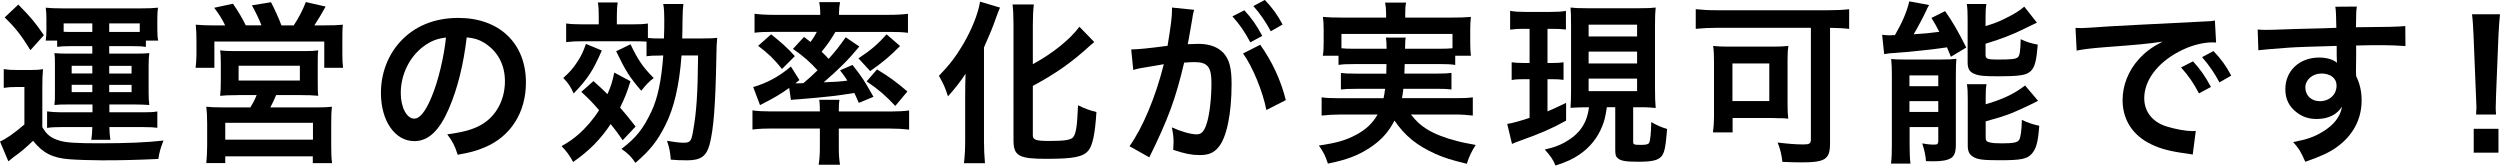 <?xml version="1.0" encoding="UTF-8"?>
<svg xmlns="http://www.w3.org/2000/svg" id="_レイヤー_2" data-name="レイヤー 2" viewBox="0 0 586.01 38.82">
  <defs>
    <style>
      .cls-1 {
        stroke-width: 0px;
      }
    </style>
  </defs>
  <g id="_レイヤー_1-2" data-name="レイヤー 1">
    <g>
      <path class="cls-1" d="M.88,16.2c1.08.16,1.72.21,3.2.21h2.96c1.16,0,2.08-.04,3.04-.2-.12,1.26-.16,2.24-.16,4.45v9.14c1.04,1.8,2.04,2.57,4.08,3.18,1.48.45,3.88.61,9.24.61,6.56,0,11.24-.2,15.08-.65-.68,1.75-.96,2.69-1.2,4.32-5.4.24-8.76.33-13.4.32-2.4,0-5.8-.12-7.44-.25-3.92-.29-6.28-1.47-8.52-4.33-1.96,1.84-2.84,2.61-4.64,3.88-.32.25-.72.57-1.16.94l-1.96-4.65c1.48-.65,3.32-1.92,5.72-4v-8.77s-2.12,0-2.12,0c-1.08,0-1.64.04-2.72.2v-4.41ZM4.29,1.07c3.2,3.26,3.84,4.08,6,7.18l-3.16,3.51c-2.12-3.47-3.64-5.39-6.04-7.67l3.2-3.02ZM16.36,10.82c-1.24,0-2.04.04-2.96.16v-1.47h-2.68c.12-.86.16-1.51.16-2.49v-2.53c0-1.02-.04-1.88-.16-2.69,1.16.12,2.16.16,3.88.16h18.64c1.6,0,2.56-.04,3.8-.16-.12.78-.16,1.51-.16,2.61v2.45c0,1.1.04,1.88.2,2.65h-2.88s0,1.47,0,1.47c-.92-.12-1.52-.16-2.92-.16h-5.68s0,1.75,0,1.75h6.12c1.68,0,2.36-.04,3.28-.12-.12.94-.16,1.71-.16,3.02v6.16c0,1.35.04,2.04.16,2.98-1.32-.08-2.04-.12-3.28-.12h-6.08s0,1.83,0,1.83h8.04c1.64,0,2.32-.04,3.2-.2v3.83c-1-.12-1.68-.16-3.32-.16h-7.92c.04,1.34.08,2,.24,2.98h-4.48c.16-1.1.2-1.59.24-2.98h-7.4c-1.4,0-2.24.04-3.2.2v-3.88c.96.12,2.04.21,3.16.21h7.48s0-1.83,0-1.83h-5.72c-1.48,0-2,0-3.2.12.12-.94.12-1.35.12-2.98v-6.16c0-1.8,0-2.12-.12-3.02.96.08,1.68.12,3.2.12h5.68s0-1.75,0-1.75h-5.28ZM21.64,5.48h-6.72s0,1.96,0,1.96c.44.04.72.04,1.24.04h5.48s0-2,0-2ZM16.8,19.88v1.71h4.84s0-1.71,0-1.71h-4.84ZM16.8,15.43v1.79h4.84s0-1.79,0-1.79h-4.84ZM25.6,21.6h5.24s0-1.71,0-1.71h-5.24s0,1.71,0,1.71ZM25.6,17.23h5.24s0-1.79,0-1.79h-5.24s0,1.79,0,1.79ZM31.68,7.48q.28,0,1.08,0v-2h-7.16s0,2,0,2h6.08Z"></path>
      <path class="cls-1" d="M52.77,5.94c-.68-1.43-1.36-2.53-2.56-4.12l4.4-.94c1.2,1.71,2.2,3.43,3,5.06h3.68c-.48-1.3-1.4-3.18-2.24-4.69l4.48-.73c.8,1.55,1.84,3.79,2.44,5.43h2.88c1.08-1.59,2.12-3.59,2.84-5.47l4.64,1.06c-.68,1.26-1.88,3.26-2.64,4.41h2.4c2,0,3.04-.04,4.28-.16-.12,1.06-.12,2-.12,3.63v3.26c0,1.35.04,2.12.16,3.22h-4.4s0-6.16,0-6.16h-25.76s0,6.16,0,6.16h-4.4c.12-1.06.2-2.04.2-3.18v-3.22c0-1.43-.04-2.37-.16-3.71,1.32.12,2.44.16,4.24.17h2.64ZM55.8,22.3c-2.2,0-2.92.04-4.2.16.12-1.06.16-1.88.16-3.67v-3.88c0-1.35-.04-2.33-.16-3.1.88.12,1.8.16,3.04.16h17.04c1.16,0,2.08-.04,2.92-.16-.12.65-.12,1.59-.12,3.22v3.75c0,2.16,0,2.73.12,3.67-1.32-.12-2.32-.16-4.2-.16h-5.68c-.44,1.1-.8,1.83-1.36,2.89h10.64c1.88,0,2.8-.04,3.8-.16-.12,1.02-.16,1.96-.16,3.92v5.3c0,1.88.04,2.82.2,4h-4.52s0-1.59,0-1.59h-20.52s0,1.58,0,1.58h-4.44c.12-1.39.2-2.65.2-4.04v-5.3c0-1.84-.08-2.73-.2-3.88,1.04.12,2,.16,3.72.16h6.6c.64-1.02,1.08-1.88,1.48-2.89h-4.36ZM52.8,32.74h20.56s0-3.95,0-3.95h-20.56s0,3.95,0,3.95ZM55.93,18.87h14.36s0-3.46,0-3.46h-14.36s0,3.46,0,3.46Z"></path>
      <path class="cls-1" d="M105.25,25.41c-2.28,5.26-4.84,7.67-8.12,7.67-4.56,0-7.84-4.74-7.84-11.3,0-4.49,1.56-8.69,4.4-11.87,3.36-3.75,8.08-5.71,13.76-5.71,9.6,0,15.84,5.96,15.83,15.14,0,7.06-3.6,12.69-9.72,15.22-1.92.82-3.48,1.22-6.28,1.71-.68-2.16-1.16-3.06-2.44-4.78,3.68-.49,6.08-1.14,7.96-2.24,3.48-1.96,5.56-5.83,5.56-10.2,0-3.92-1.72-7.1-4.92-9.06-1.24-.74-2.28-1.06-4.04-1.23-.76,6.41-2.16,12.04-4.16,16.65ZM99.38,10.8c-3.36,2.45-5.44,6.65-5.44,11.01,0,3.35,1.4,6,3.16,6,1.32,0,2.68-1.71,4.12-5.22,1.52-3.67,2.84-9.18,3.32-13.79-2.08.24-3.52.81-5.16,2Z"></path>
      <path class="cls-1" d="M139.11,19.01c1.56,1.39,2,1.8,3.28,3.06.84-1.92,1.12-2.77,1.6-5.06l3.8,2.04c-.84,2.65-1.28,3.79-2.44,6.16,1.36,1.59,1.96,2.29,3.64,4.45l-3.04,3.22c-1.32-1.96-1.8-2.53-2.8-3.8-2.4,3.59-5.04,6.28-8.8,8.89-.76-1.43-1.64-2.65-2.72-3.71,1.64-.94,2.72-1.67,3.88-2.69,1.8-1.55,3.6-3.63,4.92-5.75-1.64-1.88-2.32-2.57-4.16-4.29l2.84-2.53ZM141.07,11.83c-2.08,4.77-3.28,6.61-6.6,10.08-.72-1.63-1.28-2.45-2.44-3.63,1.56-1.43,2.24-2.16,3.28-3.75.96-1.47,1.36-2.33,2.04-4.24l3.72,1.55ZM154.83,13.02c-1.76,0-2.44.04-3.28.16v-3.43c-.64-.04-1.72-.08-3.2-.08h-11.88c-1.48,0-2.44.04-3.76.2v-4.37c1.2.16,2.04.2,3.92.21h3.72s0-1.75,0-1.75c0-1.51-.04-2.41-.2-3.39h4.64c-.16,1.1-.2,1.96-.2,3.39v1.75s3.32,0,3.32,0c1.88,0,2.92-.04,3.96-.2v3.39c.72.08,1.52.12,3,.12h.76c.08-1.84.08-3.06.08-4.37,0-1.63-.04-2.53-.24-3.71h4.72c-.16,1.43-.16,1.72-.2,3.59-.04,2.73-.04,3.67-.08,4.49h4.12c2.32,0,3.16-.04,4.08-.16-.12,1.14-.16,2.24-.2,4.81-.2,10.89-.64,16.73-1.6,20.28-.76,2.69-2.08,3.63-5.24,3.63-1.4,0-2.68-.04-3.84-.16-.12-1.75-.32-2.73-.88-4.41,1.36.25,3.04.45,3.84.45,1.6,0,1.88-.33,2.28-2.82.8-4.41,1.08-8.73,1.16-17.63h-3.88c-.52,7.06-1.76,12.32-3.8,16.36-1.92,3.79-3.56,5.83-7,8.81-.96-1.43-1.8-2.29-3.28-3.27,3.44-2.61,5.08-4.69,7-8.73,1.48-3.1,2.36-7.22,2.8-13.18h-.64ZM147.79,10.37c1.72,3.63,2.92,5.39,5.44,7.92-1.2.94-1.6,1.35-2.92,2.98-2.76-3.22-3.64-4.61-5.88-9.26l3.36-1.63Z"></path>
      <path class="cls-1" d="M181.06,30.12c-1.8,0-2.92.04-4.68.24v-4.49c1,.16,2.6.25,4.28.25h11.52s0-.32,0-.32c0-1.02-.04-1.84-.16-2.41h4.76c-.12.61-.16,1.43-.16,2.41v.33h12.36c1.64,0,2.96-.08,4.12-.24v4.49c-1.36-.16-2.92-.25-4.68-.25h-11.8s0,4.53,0,4.53c0,1.59.08,2.65.28,3.96h-5c.2-1.35.28-2.45.28-3.96v-4.53s-11.12,0-11.12,0ZM188.47,8.66c.72.53.92.69,1.52,1.18.72-.98,1-1.43,1.48-2.37h-10.48c-1.72,0-2.84.04-4.12.2V3.23c1.32.16,2.64.25,4.72.25h10.68s0-.41,0-.41c0-.98-.08-1.71-.24-2.57h4.88c-.16.9-.24,1.55-.24,2.53v.45h11.4c2.12,0,3.48-.08,4.76-.24v4.45c-1.28-.16-2.4-.21-4.16-.21h-12.84c-1.16,1.95-1.88,2.97-3.24,4.65.8.73.96.94,1.64,1.67,1.76-1.96,2.48-2.9,4-5.06l3.2,2.16c-2.4,2.94-4.72,5.26-8.36,8.4,2.92-.12,3.72-.16,5.56-.41-.56-.86-.84-1.26-1.72-2.41l2.92-1.26c2.2,2.82,2.48,3.18,4.92,7.47l-3.44,1.43c-.52-1.22-.72-1.63-1.04-2.33-3.96.65-6.48.94-12.92,1.47-.92.04-1.6.12-1.96.16l-.4-2.82c-1.96,1.43-3.56,2.37-6.84,4.04l-1.6-4.24c3.12-.86,6.2-2.53,8.84-4.81l2,3.18-.96.77h.44c.08,0,1.16-.04,1.44-.04,1.48-1.26,2.12-1.83,3.32-3.02-1.64-1.84-3.4-3.39-5.76-5.02l2.6-2.81ZM180.75,8.05c2.28,1.8,3.84,3.18,5.56,5.1l-3,3.02c-1.92-2.37-3.12-3.55-5.6-5.43l3.04-2.69ZM210.98,10.79c-2.24,2.28-4.2,3.92-7,5.87l-2.76-2.98c2.96-1.96,4.52-3.3,6.6-5.63l3.16,2.74ZM205.58,16.26c3.28,2.04,4.16,2.69,7.12,5.18l-2.84,3.39c-2.2-2.37-4-3.92-6.72-5.75l2.44-2.81Z"></path>
      <path class="cls-1" d="M226.25,21.85c0-1.43,0-1.84.08-4.57-.92,1.47-2.56,3.59-4.12,5.3-.8-2.41-.92-2.61-2.12-4.81,2.56-2.65,3.88-4.41,5.6-7.26,2.12-3.59,3.6-7.34,4.04-10.12l4.68,1.39c-.36.82-.52,1.26-.88,2.24-.92,2.61-1.08,2.98-2.88,7.1v21.91c0,1.67.07,3.51.23,5.22h-4.92c.2-1.8.28-3.35.28-5.31v-11.1ZM242.09,31.69c0,1.1.72,1.35,3.92,1.35,3.6,0,5.04-.24,5.56-.9.68-.94.92-2.53,1.12-7.47,1.56.78,2.92,1.27,4.32,1.59-.32,5.06-.88,7.75-1.84,8.97-1.24,1.55-3.44,2-9.92,2-6.48,0-7.68-.7-7.68-4.41V5.94c0-2.04-.07-3.71-.23-4.9h5c-.16,1.22-.24,2.78-.24,4.9v9.1c4.6-2.49,8.72-5.79,10.92-8.77l3.48,3.59c-.32.24-.48.41-.88.73-4.36,4-8.12,6.65-13.52,9.54v11.55Z"></path>
      <path class="cls-1" d="M279.53,4.08c-.2,1.18-.48,2.86-.88,5.06q-.12.69-.24,1.22c1.2-.04,1.76-.08,2.48-.08,2.64,0,4.6.74,5.92,2.16,1.36,1.55,1.88,3.51,1.88,7.22,0,7.02-1.16,12.61-3.08,14.85-1.12,1.35-2.32,1.84-4.44,1.84-1.84,0-3.48-.33-6.16-1.23.04-.78.08-1.39.08-1.79,0-1.06-.08-1.88-.4-3.47,2.16.98,4.44,1.63,5.84,1.63,1.16,0,1.8-.78,2.4-2.77.64-2.12,1.04-5.83,1.04-9.3,0-3.75-.92-4.86-4-4.86-.84,0-1.48.04-2.4.12-1.96,8.37-3.76,13.3-8.17,22.2l-4.64-2.61c3.08-4.28,6.16-11.63,8.04-19.22q-.6.08-1.88.33l-3.64.61c-.64.12-1.08.25-1.64.41l-.48-4.81c1.8-.04,3.88-.24,8.52-.85.76-4.53,1.04-6.85,1.04-8.24v-.73l5.2.53c-.12.33-.24.86-.32,1.27l-.08.53ZM291.68,2.41c1.76,1.92,2.84,3.47,4.2,6l-2.8,1.51c-1.32-2.49-2.44-4.12-4.2-6.08l2.8-1.43ZM295.4,10.49c2.76,3.88,4.84,8.28,6,12.98l-4.56,2.32c-.8-4.28-3.28-10.28-5.47-13.26l4.04-2.04ZM297.88,7.34c-1.2-2.24-2.52-4.16-4.08-5.92l2.68-1.43c1.8,1.88,2.92,3.43,4.16,5.75l-2.76,1.59Z"></path>
      <path class="cls-1" d="M317.51,15.02c-1.84,0-2.84.04-3.76.2v-2.16h-3.68c.16-.94.2-1.67.2-3.02v-3.02c0-1.1-.04-2-.16-3.06,1.28.12,2.4.16,4.4.16h10.4s0-.94,0-.94c0-1.02-.08-1.67-.24-2.57h4.92c-.16.82-.2,1.55-.2,2.57v.94h10.96c2.04,0,3.08-.04,4.44-.16-.12,1.02-.16,1.88-.16,2.98v3.1c0,1.18.04,2.08.16,3.02h-3.68s0,2.16,0,2.16c-1-.16-1.92-.21-3.8-.21h-8.04q-.04,1.3-.08,2.24h7.48c1.96,0,2.6-.04,3.56-.16v3.88c-1.04-.12-1.68-.16-3.56-.16h-7.72c-.12,1.02-.16,1.34-.32,2.2h12.48c2,0,3-.04,4.12-.2v4.28c-1.44-.16-2.56-.25-4.32-.25h-10.2c1.44,1.75,2.2,2.45,3.72,3.42,1.76,1.1,4.24,2.08,7.04,2.78,1,.29,2.24.53,4.44.94-.92,1.43-1.56,2.69-2.08,4.41-3.72-.9-5.36-1.43-7.48-2.37-4.28-1.96-7-4.16-9.48-7.75-1.44,2.77-3.16,4.65-5.84,6.41-2.8,1.79-5.32,2.77-9.76,3.67-.72-2.08-.96-2.53-2.12-4.24,4.2-.61,6.28-1.22,8.68-2.49,2.32-1.22,3.88-2.69,5.08-4.77h-8.84c-1.56,0-2.84.08-4.28.24v-4.28c1.08.16,2.04.2,4.04.21h10.48c.16-.77.24-1.22.36-2.2h-6.76c-1.92,0-2.56.04-3.6.16v-3.88c.96.12,1.64.16,3.6.16h7.04q.04-1.14.04-2.24h-7.48ZM325.03,11.43c-.04-1.31-.04-1.84-.16-2.61h4.64c-.12.49-.12.98-.16,2.61h7.96c1.52,0,2.16-.04,3.16-.12v-3.35s-26.03,0-26.03,0v3.35c.72.08,1.6.12,3.08.12h7.52Z"></path>
      <path class="cls-1" d="M357.34,6.75c-1.48,0-2.24.04-3.36.2V2.54c1.08.2,2.04.25,3.6.25h5.92c1.52,0,2.44-.04,3.56-.24v4.37c-1.04-.12-1.88-.16-3.28-.16h-1.04v8s1.2,0,1.2,0c1.16,0,1.72-.04,2.56-.16v4.12c-.92-.12-1.64-.16-2.56-.16h-1.2v7.55c1.32-.57,2.08-.9,4.36-2v4.16c-3.36,1.88-6.04,3.02-10.6,4.65-1.12.41-1.48.53-2.08.82l-1.12-4.69c1.08-.16,2.92-.65,5.24-1.43v-9.06s-1.48,0-1.48,0c-1.08,0-1.88.04-2.72.2v-4.16c.92.12,1.56.16,2.8.16h1.4v-8s-1.2,0-1.2,0ZM371.9,25.15c-1.44,0-2.12.04-3.76.12.08-1.35.12-2.49.12-4.12V5.89c0-2.2-.04-2.94-.12-4.12,1.04.12,1.84.16,3.88.16h12.24c1.88,0,2.76-.04,3.84-.16-.12,1.06-.16,2.12-.16,4.12v15.01c0,1.8.04,3.02.16,4.41-.84-.08-1.92-.16-2.36-.16h-2.92s0,8.12,0,8.12c0,.61.2.69,1.88.69,1.08,0,1.64-.12,1.84-.45.28-.37.48-2.33.52-4.9,1.16.69,2.4,1.23,3.72,1.63-.36,4.41-.64,5.71-1.44,6.53-.84.86-2.28,1.14-5.4,1.14-2.88,0-4.04-.21-4.72-.82-.52-.45-.6-.78-.6-2.29v-9.67s-1.96,0-1.96,0c-.4,2.49-.56,3.06-1.04,4.33-1.08,2.77-2.88,5.06-5.4,6.77-1.56,1.06-2.96,1.71-5.6,2.57-.56-1.35-1.12-2.2-2.52-3.75,2.12-.49,3.24-.9,4.6-1.63,3.56-1.96,5.32-4.53,5.76-8.28h-.56ZM372.38,21.36h11.36s0-2.93,0-2.93h-11.36s0,2.93,0,2.93ZM372.38,8.55h11.36s0-2.77,0-2.77h-11.36s0,2.77,0,2.77ZM372.38,14.87h11.36s0-2.77,0-2.77h-11.36s0,2.77,0,2.77Z"></path>
      <path class="cls-1" d="M402.41,6.52c-1.76,0-3.32.08-4.92.24V2.15c1.44.16,2.92.25,4.84.25h26.2c1.8,0,3.48-.07,4.92-.24v4.61c-1.32-.16-2.6-.21-4.48-.25v27.01c0,3.83-1.09,4.53-6.77,4.53-1.16,0-2.64-.04-4.4-.12-.16-1.55-.52-3.1-1.12-4.53,2.36.29,4.36.45,6,.45,1.48,0,1.8-.2,1.8-1.26V6.52s-22.07,0-22.07,0ZM419.01,24.51c0,1.26.04,2.24.16,3.31-.68-.08-.84-.08-1.56-.12h-1.04c-.52-.04-.88-.04-1.04-.04h-9.4s0,3.38,0,3.38h-4.6c.16-1.31.24-2.45.24-3.67v-12.85c0-1.59-.04-2.61-.2-3.75,1.04.12,2.12.16,3.72.16h10.08c1.6,0,2.72-.04,3.84-.16-.16,1.06-.2,1.79-.2,3.47v10.28ZM406.09,23.69h8.64s0-8.81,0-8.81h-8.64s0,8.81,0,8.81Z"></path>
      <path class="cls-1" d="M441.18,8.16c.52.08,1.56.12,1.92.12.08,0,.24,0,.48-.04h.6c1.8-3.14,2.8-5.51,3.36-7.92l4.64.86c-.32.53-.48.9-.76,1.51-.48,1.06-1.92,3.79-2.84,5.34,2.56-.16,3.52-.24,6-.57-.72-1.43-.96-1.79-1.84-3.26l3.2-1.59c1.84,2.61,3.04,4.73,4.96,8.53l-3.6,2.16c-.44-1.06-.64-1.55-.92-2.2-2.56.41-9.36,1.14-12.12,1.3-1,.04-2,.16-2.6.29l-.48-4.53ZM443.46,17.58c0-1.43-.04-2.53-.16-3.75.88.08,1.6.12,2.88.12h8.8c1.64,0,2.56-.04,3.6-.16-.08,1.14-.12,1.79-.12,3.83v16.24c0,1.75-.33,2.69-1.12,3.18-.84.53-2.12.77-4.2.77-.36,0-.96,0-1.68-.04-.12-1.43-.36-2.57-.88-4.16.76.16,1.8.29,2.68.29s1-.12,1.08-.73v-3.39h-6.72s0,4.04,0,4.04c0,1.92.04,3.22.2,4.53h-4.56c.16-1.39.2-2.45.2-4.45v-16.32ZM447.58,26.23h6.76s0-2.53,0-2.53h-6.76s0,2.53,0,2.53ZM447.58,20.2h6.76s0-2.53,0-2.53h-6.76s0,2.53,0,2.53ZM465.42,6.12c2.08-.65,3.08-1.02,4.44-1.71,2.24-1.1,3.4-1.79,4.64-2.85l2.96,3.75q-.84.37-2.8,1.35c-2.56,1.31-5.68,2.53-9.24,3.59v2.57c0,.98.36,1.14,2.88,1.14,3.24,0,4.16-.12,4.68-.53.44-.41.6-1.22.68-4.24,1.36.65,2.6,1.02,4,1.27-.32,3.83-.68,5.22-1.6,6.16-1.04,1.02-2.56,1.26-7.8,1.26-3.2,0-4.44-.12-5.48-.57-1.12-.45-1.56-1.22-1.56-2.69V4.45c0-1.55-.04-2.57-.2-3.51h4.6c-.16.9-.2,1.71-.2,3.31v1.88ZM465.45,24.44c3.84-1.1,6.72-2.45,9.24-4.4l3.04,3.59c-1.16.65-5.08,2.45-6.32,2.94-1.96.73-2.36.86-5.96,1.88v3.84c0,.69.24.94,1,1.1.64.16,1.4.21,2.84.21,2.64,0,3.64-.2,4-.82.36-.53.6-2.33.64-4.69,1.2.61,2.64,1.1,4.08,1.39-.28,3.83-.72,5.39-1.76,6.57-1.08,1.22-2.48,1.51-7.52,1.51-3.92,0-5.2-.16-6.24-.82-.92-.57-1.24-1.31-1.24-2.65v-10.73c0-1.88-.04-2.65-.2-3.63h4.6c-.16.86-.2,1.59-.2,3.39v1.35Z"></path>
      <path class="cls-1" d="M486.5,6.54c.88.04,1.32.04,1.52.04q.72,0,6.6-.41c2.92-.16,9.76-.53,20.44-1.05,3.28-.16,3.48-.16,4.12-.33l.28,5.18q-.44-.04-.84-.04c-2.4,0-5.36.81-7.92,2.2-5.08,2.69-8.08,6.77-8.08,10.89,0,3.18,1.96,5.63,5.32,6.65,1.96.61,4.52,1.06,5.96,1.06.04,0,.4,0,.8-.04l-.72,5.55c-.52-.12-.6-.12-1.36-.24-4.4-.57-6.92-1.31-9.36-2.7-3.68-2.12-5.72-5.59-5.72-9.83,0-3.47,1.36-6.9,3.8-9.59,1.52-1.67,2.96-2.77,5.56-4.12-3.24.49-5.72.73-13.48,1.3-3.56.28-5.4.53-6.64.81l-.28-5.35ZM514.05,14.38c1.76,1.92,2.84,3.47,4.2,6l-2.8,1.51c-1.32-2.49-2.44-4.12-4.2-6.08l2.8-1.43ZM520.25,19.32c-1.2-2.25-2.52-4.16-4.08-5.92l2.68-1.43c1.8,1.88,2.92,3.43,4.16,5.75l-2.76,1.59Z"></path>
      <path class="cls-1" d="M552.25,16.84c0,.16.04.49.04.98.88,1.88,1.28,3.55,1.28,5.75,0,4.45-2.08,8.28-5.96,11.01-1.68,1.18-3.52,2.04-7.24,3.34-1.12-2.53-1.52-3.14-2.84-4.61,3.28-.65,4.92-1.22,6.8-2.36,2.72-1.59,4.32-3.67,4.64-5.96-1.16,1.88-3.24,2.9-5.88,2.9-1.84,0-3.28-.45-4.64-1.47-1.88-1.39-2.76-3.18-2.76-5.51,0-4.33,3.32-7.43,7.96-7.42,1.72,0,3.24.45,4.16,1.23q-.04-.2-.04-.49c-.04-.08-.04-2.37-.04-3.47-5.72.16-9.48.28-11.24.41q-6.04.45-7.12.61l-.16-4.86c.88.08,1.24.08,1.96.08,1,0,1.64,0,6.8-.2,2.6-.08,3-.08,6.28-.16q1.32-.04,3.4-.12-.04-3.88-.24-4.94l5.04-.04c-.16,1.26-.16,1.35-.2,4.85,6.96-.04,10.08-.12,11.56-.28l.04,4.69c-1.48-.12-3.4-.21-6.72-.21-.96,0-1.68,0-4.84.08v2.65s-.04,3.51-.04,3.51ZM544.1,17.24c-2.04,0-3.72,1.47-3.72,3.26,0,1.88,1.4,3.22,3.4,3.22,2.28,0,3.92-1.55,3.92-3.67,0-1.71-1.4-2.82-3.6-2.82Z"></path>
      <path class="cls-1" d="M580.41,26.84c.04-.86.08-1.26.08-1.75q0-.45-.12-2.9l-.56-13.87c-.08-1.8-.2-3.84-.36-4.98h6.56c-.12,1.1-.28,3.22-.36,4.98l-.56,13.87q-.08,2.37-.08,2.94c0,.49,0,.9.08,1.71h-4.68ZM579.85,35.78v-5.59s5.8,0,5.8,0v5.59s-5.8,0-5.8,0Z"></path>
    </g>
  </g>
</svg>
